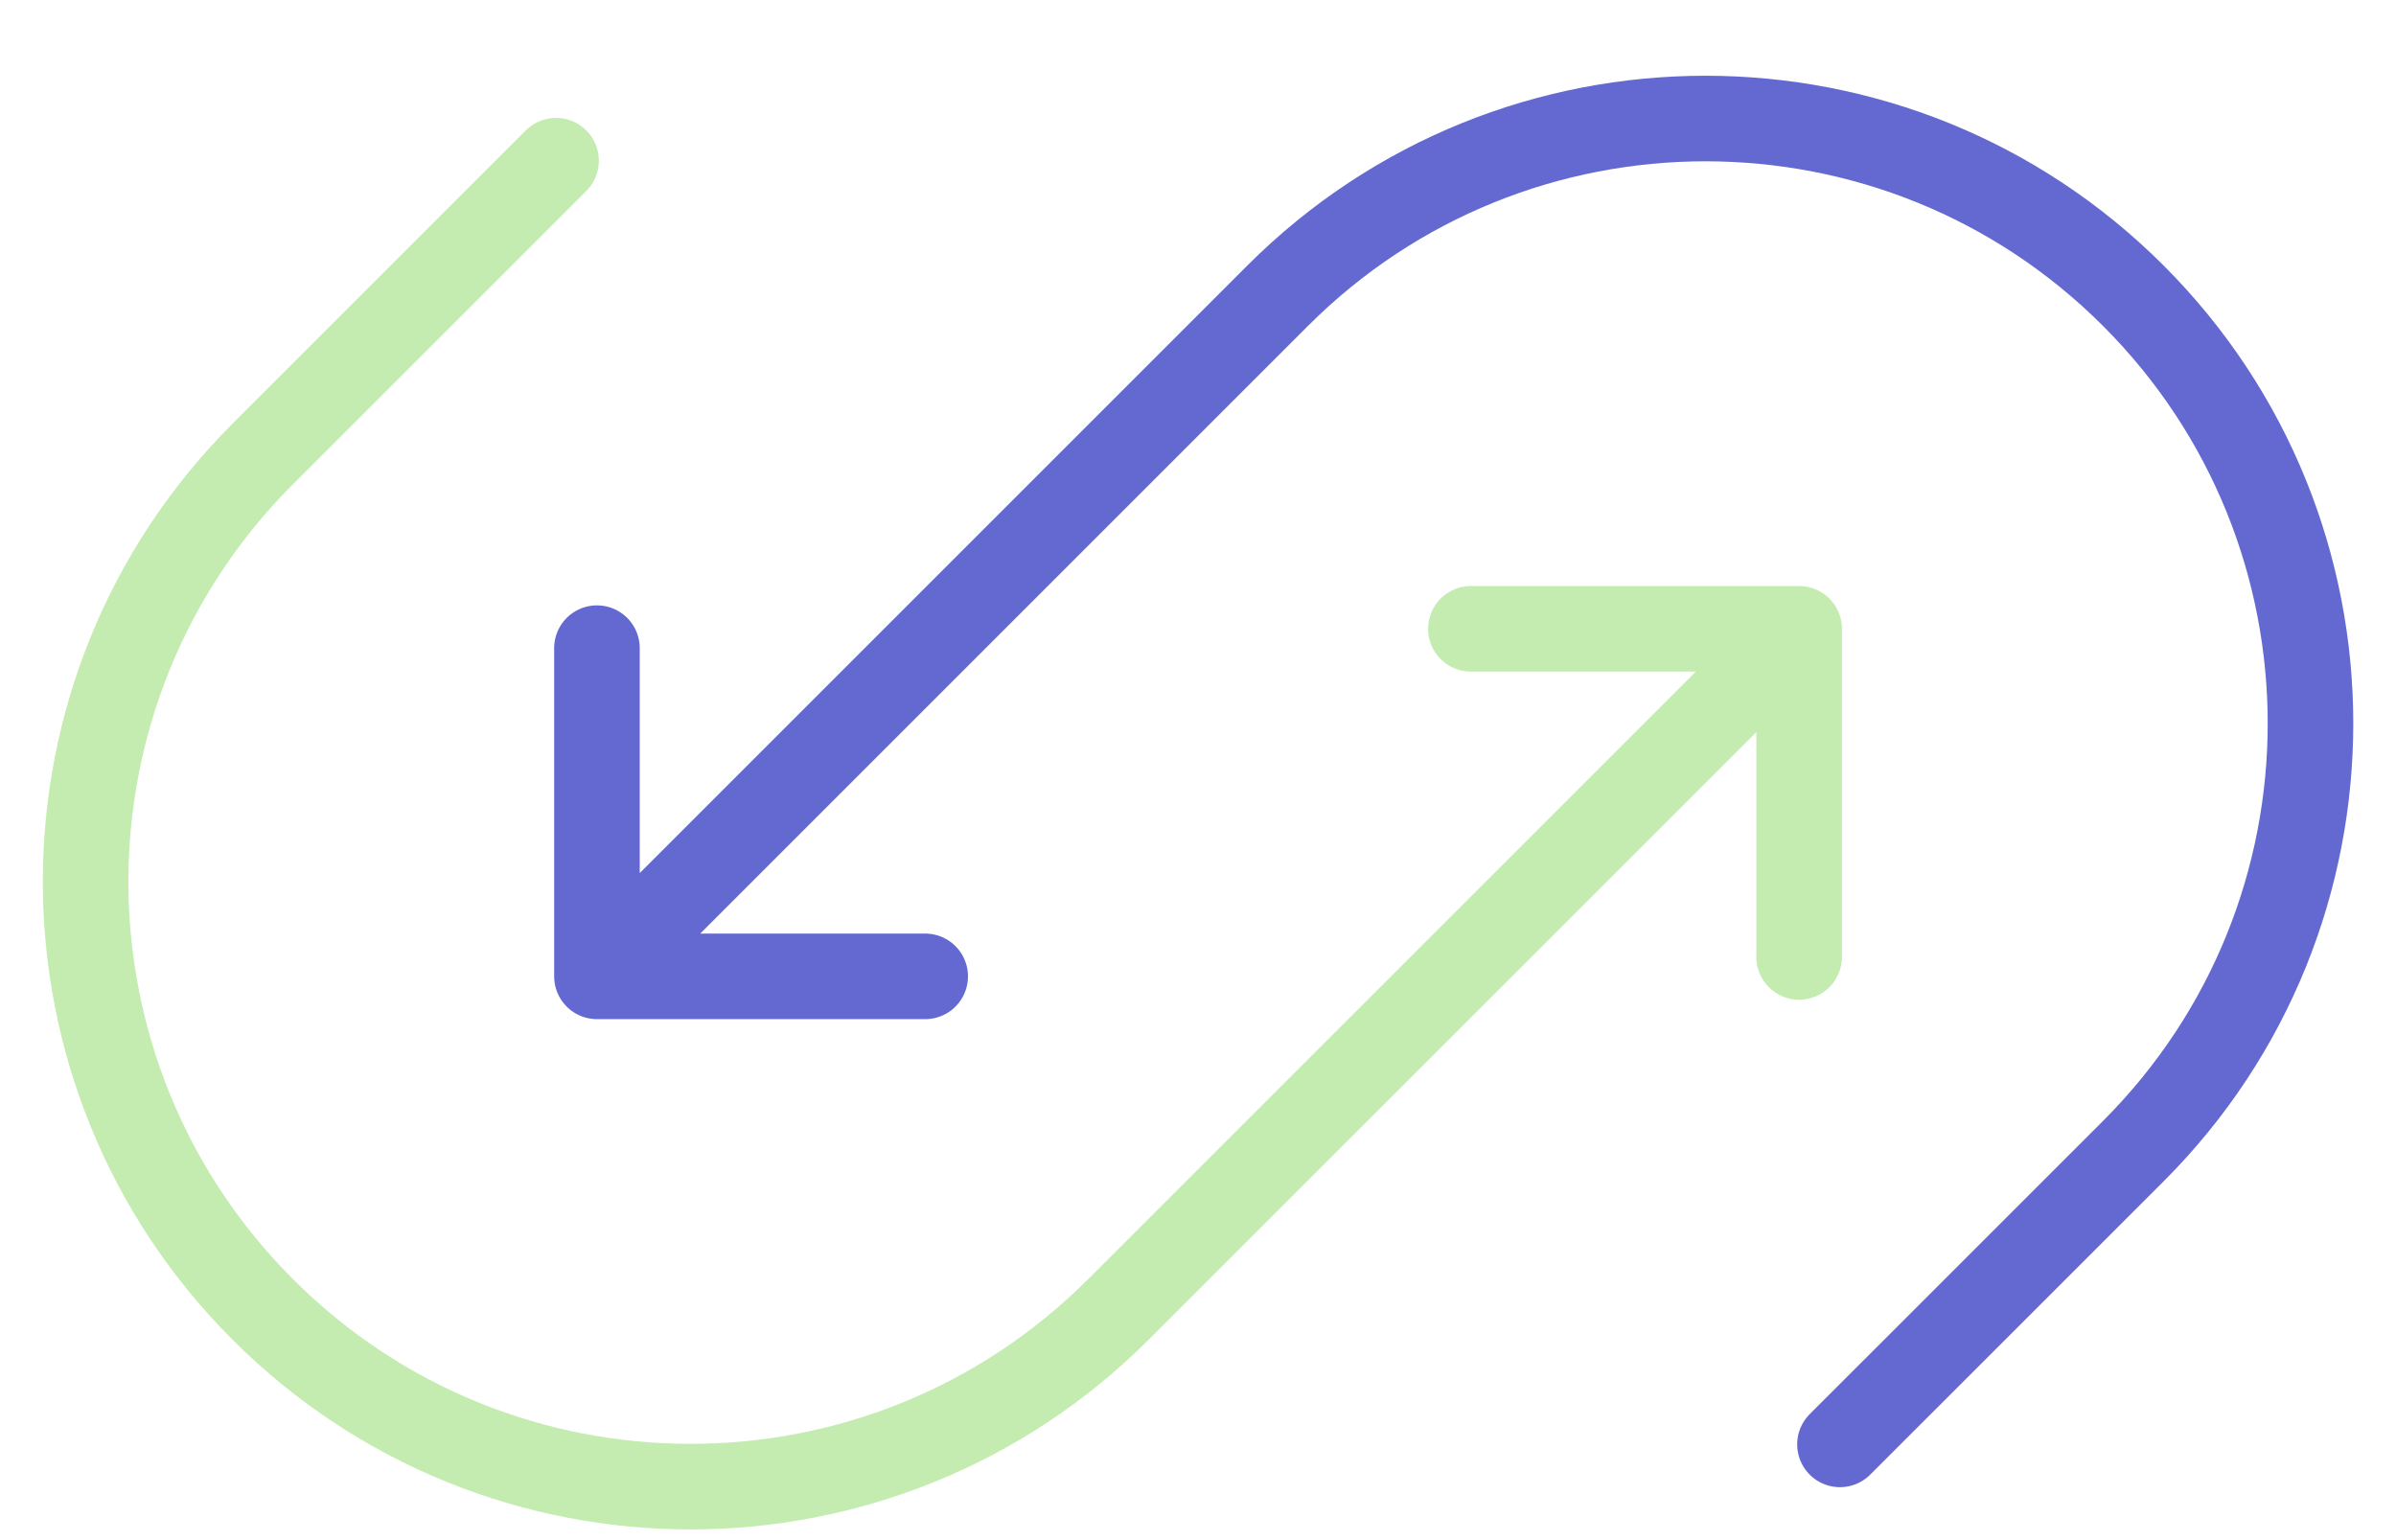 <svg width="28" height="18" viewBox="0 0 28 18" fill="none" xmlns="http://www.w3.org/2000/svg">
<path d="M6.976 11.411L14.931 3.456C17.692 0.695 22.169 0.695 24.93 3.456C27.691 6.217 27.691 10.693 24.93 13.454L21.502 16.881M6.976 11.411L6.976 7.575M6.976 11.411L10.812 11.411" stroke="#6369D1" stroke-linecap="round" stroke-linejoin="round"/>
<path d="M21.025 7.349L13.069 15.304C10.308 18.065 5.832 18.065 3.071 15.304C0.31 12.543 0.31 8.066 3.071 5.305L6.498 1.878M21.025 7.349L21.025 11.184M21.025 7.349L17.189 7.349" stroke="#C4ECB0" stroke-linecap="round" stroke-linejoin="round"/>
</svg>